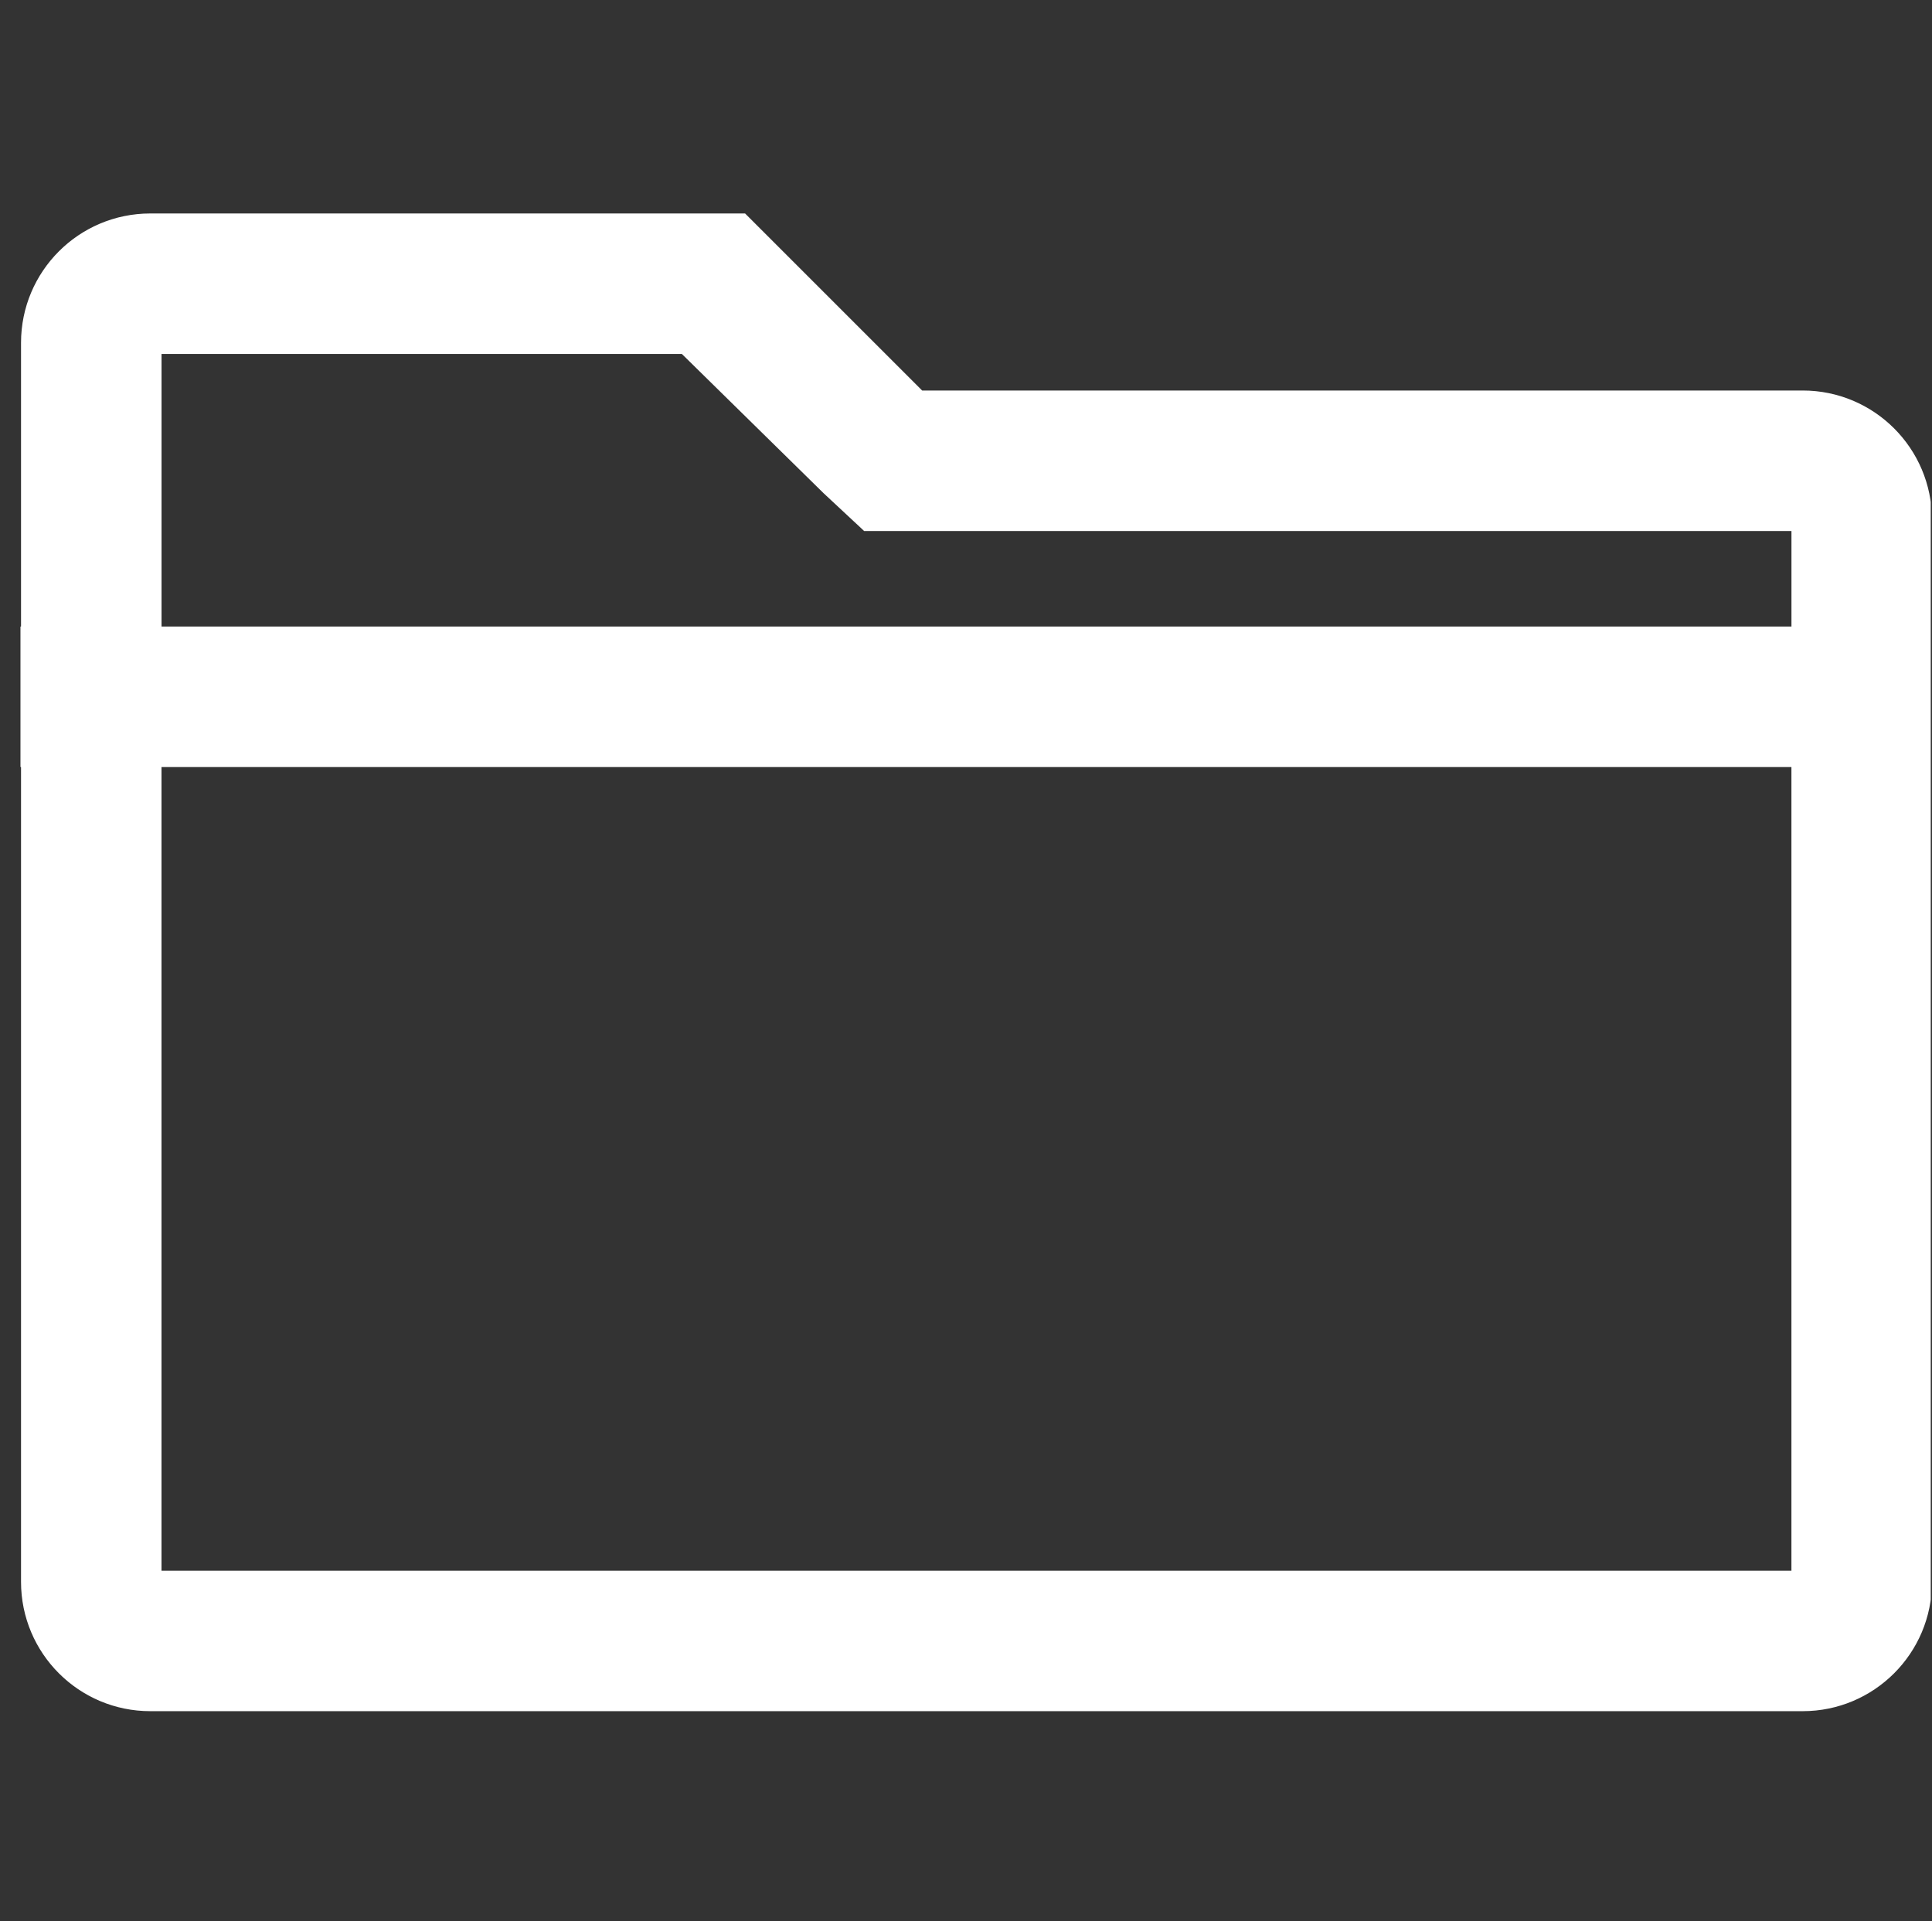 <svg width="184" height="183" viewBox="0 0 184 183" fill="none" xmlns="http://www.w3.org/2000/svg">
<rect x="0" y="0" width="184" height="183" fill="#333333" stroke="none"/>
<g clip-path="url(#clip0_30481_593)">
<path d="M70.739 20.868L87.601 37.73H171.686C178.189 37.73 183.462 43.003 183.462 49.506V150.673C183.462 157.176 178.189 162.449 171.686 162.449H14.313C7.81 162.449 2.538 157.176 2.538 150.673V72.523H2.484V60.211H2.538V32.645C2.538 26.142 7.81 20.869 14.313 20.868H70.739ZM14.846 150.138H171.147V72.523H14.846V150.138ZM14.849 60.211H171.15V50.041H82.509L82.356 49.897L78.822 46.604L78.812 46.594L65.16 33.18H14.849V60.211Z" fill="white" stroke="white" stroke-width="1.07"/>
</g>
<defs>
<clipPath id="clip0_30481_593">
<rect width="183" height="183" fill="white" transform="translate(0.879)"/>
</clipPath>
</defs>
</svg>
